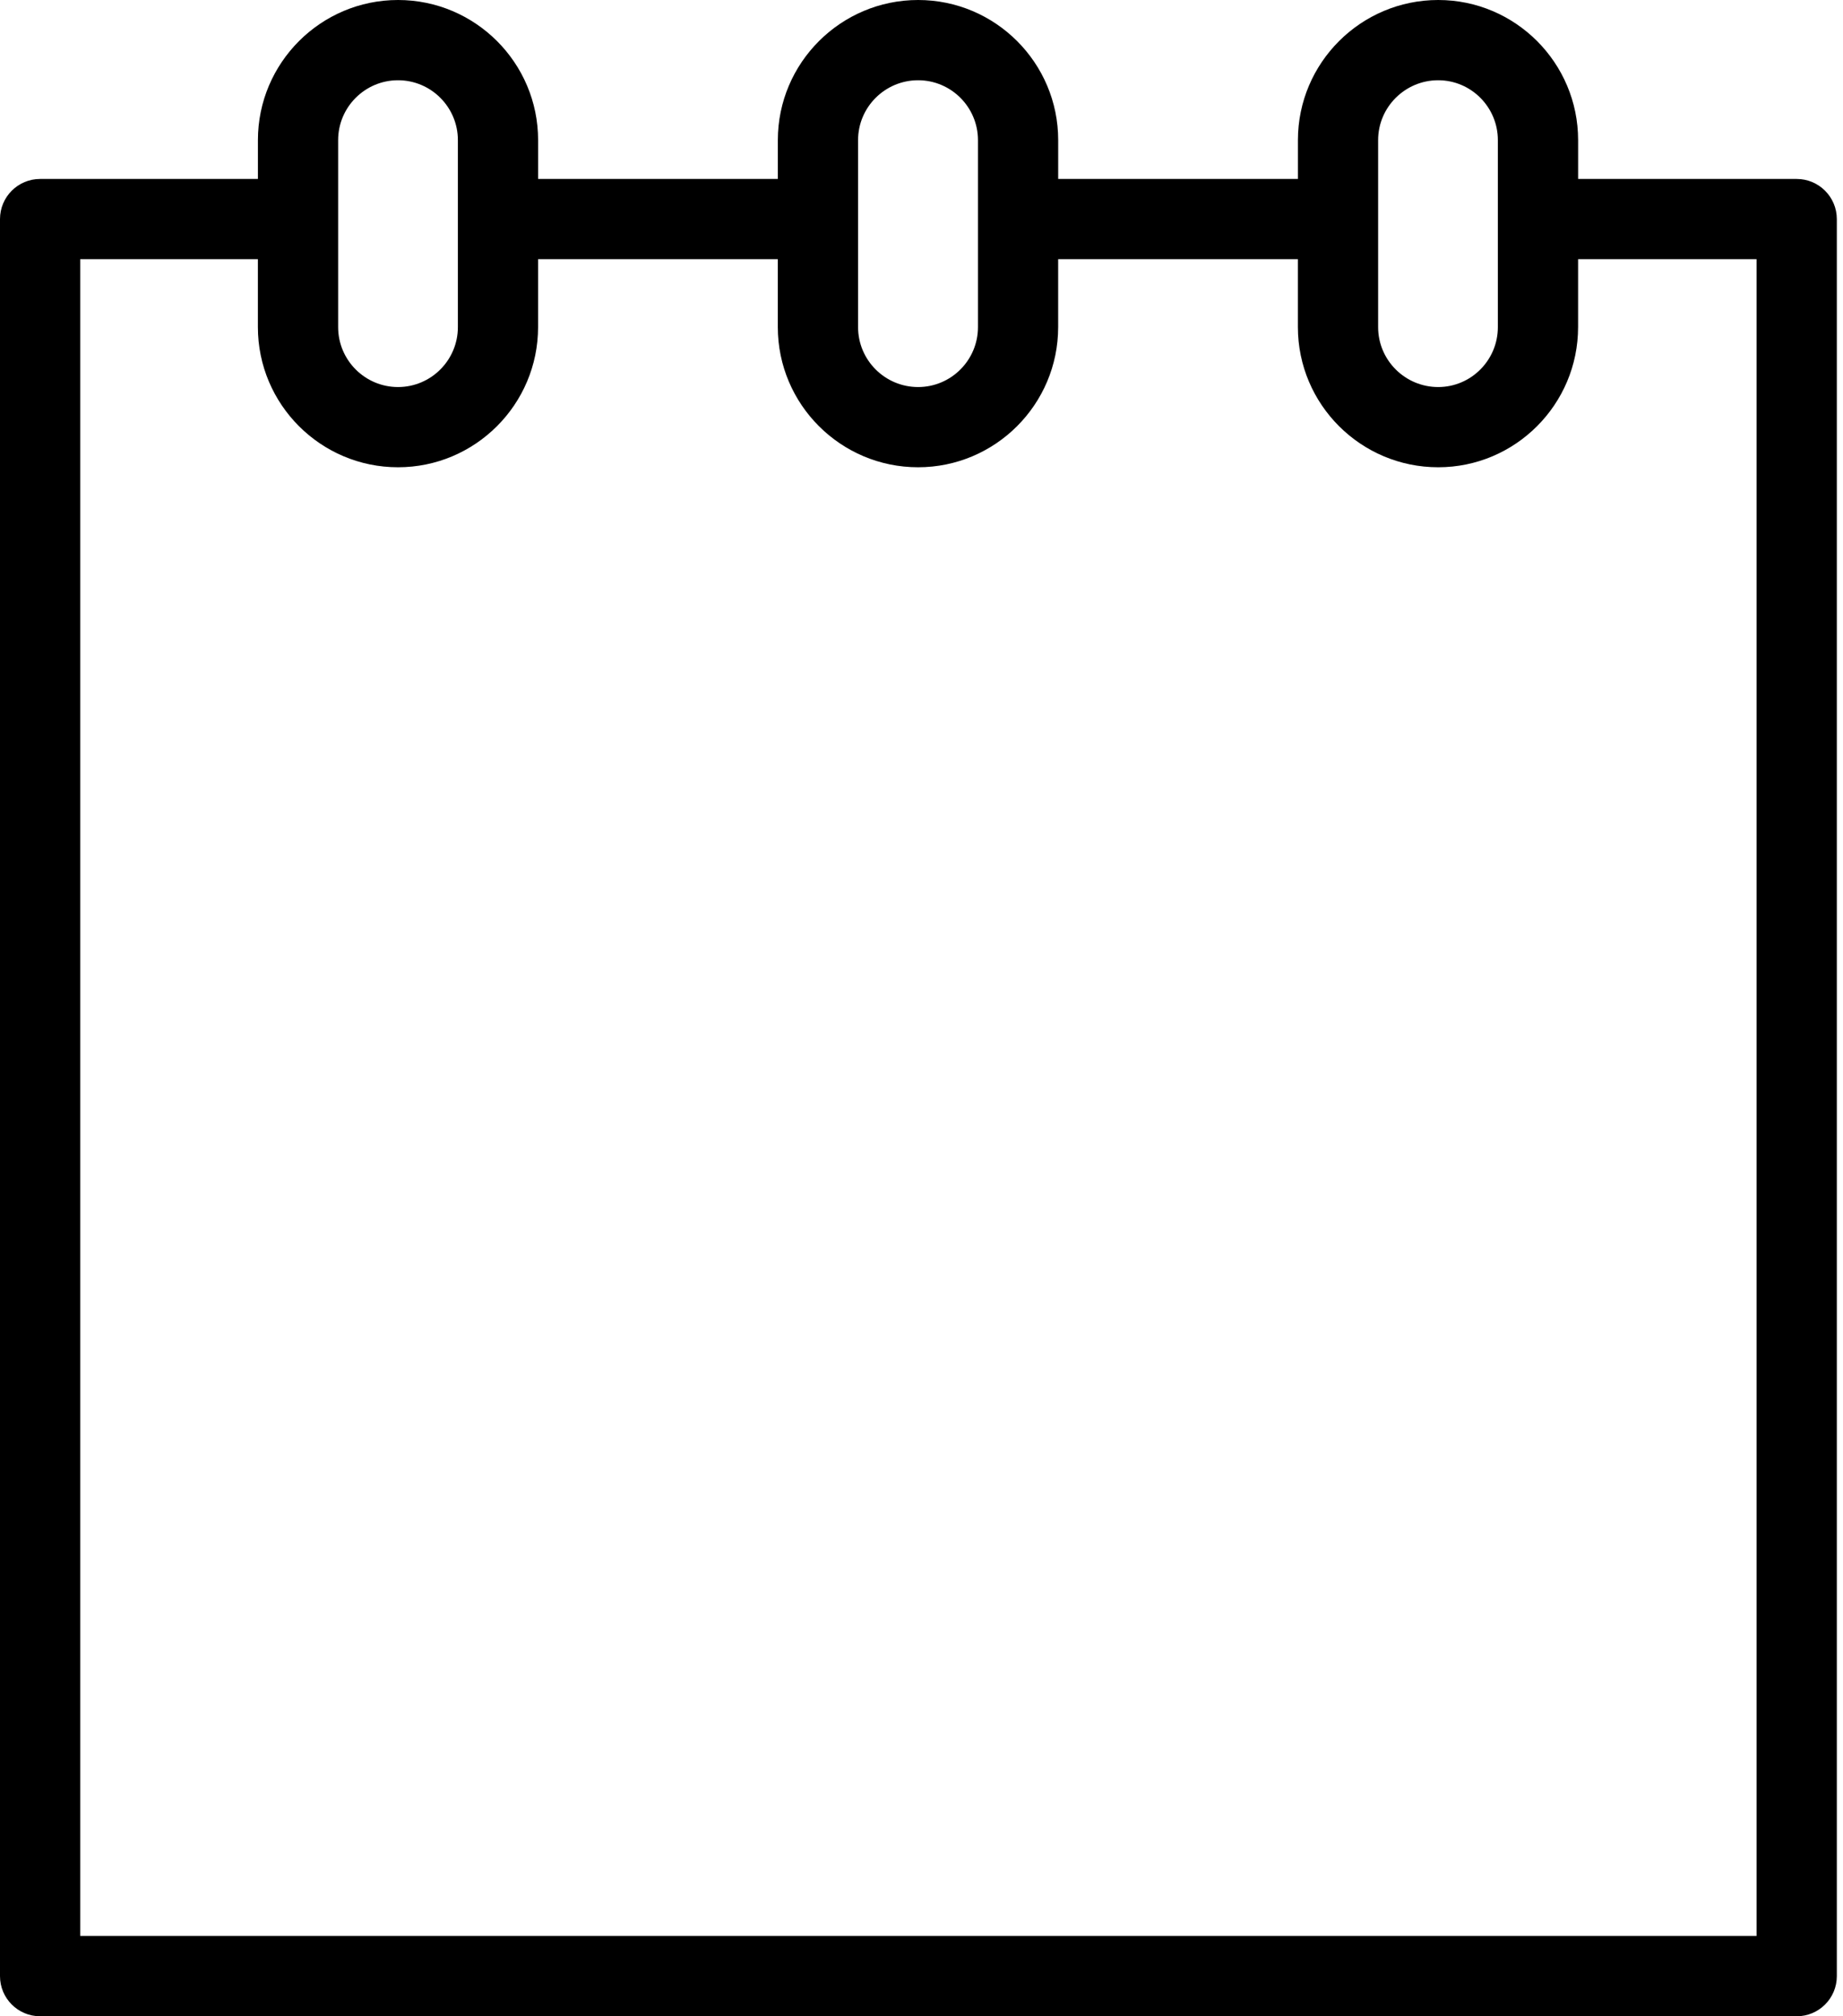 <?xml version="1.0" encoding="UTF-8"?> <svg xmlns="http://www.w3.org/2000/svg" width="192" height="210" viewBox="0 0 192 210" fill="none"> <path d="M187.175 18.639H164.405V14.596C164.405 6.547 157.866 0 149.831 0C141.77 0 135.215 6.55 135.215 14.596V18.639H110.24V14.596C110.24 6.547 103.693 0 95.647 0C87.589 0 81.034 6.55 81.034 14.596V18.639H56.059V14.596C56.059 6.547 49.512 0 41.465 0C33.416 0 26.869 6.55 26.869 14.596V18.639H4.179C1.869 18.639 0 20.511 0 22.818V205.82C0 208.127 1.869 209.999 4.179 209.999H187.178C189.488 209.999 191.357 208.127 191.357 205.82V22.818C191.355 20.511 189.485 18.639 187.175 18.639ZM143.57 14.596C143.57 11.158 146.379 8.358 149.828 8.358C153.255 8.358 156.044 11.158 156.044 14.596V34.071C156.044 37.512 153.255 40.312 149.828 40.312C146.379 40.312 143.57 37.512 143.57 34.071V14.596ZM89.392 14.596C89.392 11.158 92.198 8.358 95.647 8.358C99.085 8.358 101.882 11.158 101.882 14.596V34.071C101.882 37.512 99.085 40.312 95.647 40.312C92.198 40.312 89.392 37.512 89.392 34.071V14.596ZM35.227 14.596C35.227 11.158 38.025 8.358 41.465 8.358C44.904 8.358 47.701 11.158 47.701 14.596V34.071C47.701 37.512 44.904 40.312 41.465 40.312C38.027 40.312 35.227 37.512 35.227 34.071V14.596ZM182.996 201.638H8.355V26.994H26.866V34.068C26.866 42.12 33.414 48.667 41.463 48.667C49.509 48.667 56.056 42.117 56.056 34.068V26.994H81.031V34.068C81.031 42.12 87.587 48.667 95.644 48.667C103.69 48.667 110.237 42.117 110.237 34.068V26.994H135.212V34.068C135.212 42.12 141.77 48.667 149.828 48.667C157.866 48.667 164.402 42.117 164.402 34.068V26.994H182.994V201.638H182.996Z" fill="black"></path> </svg> 